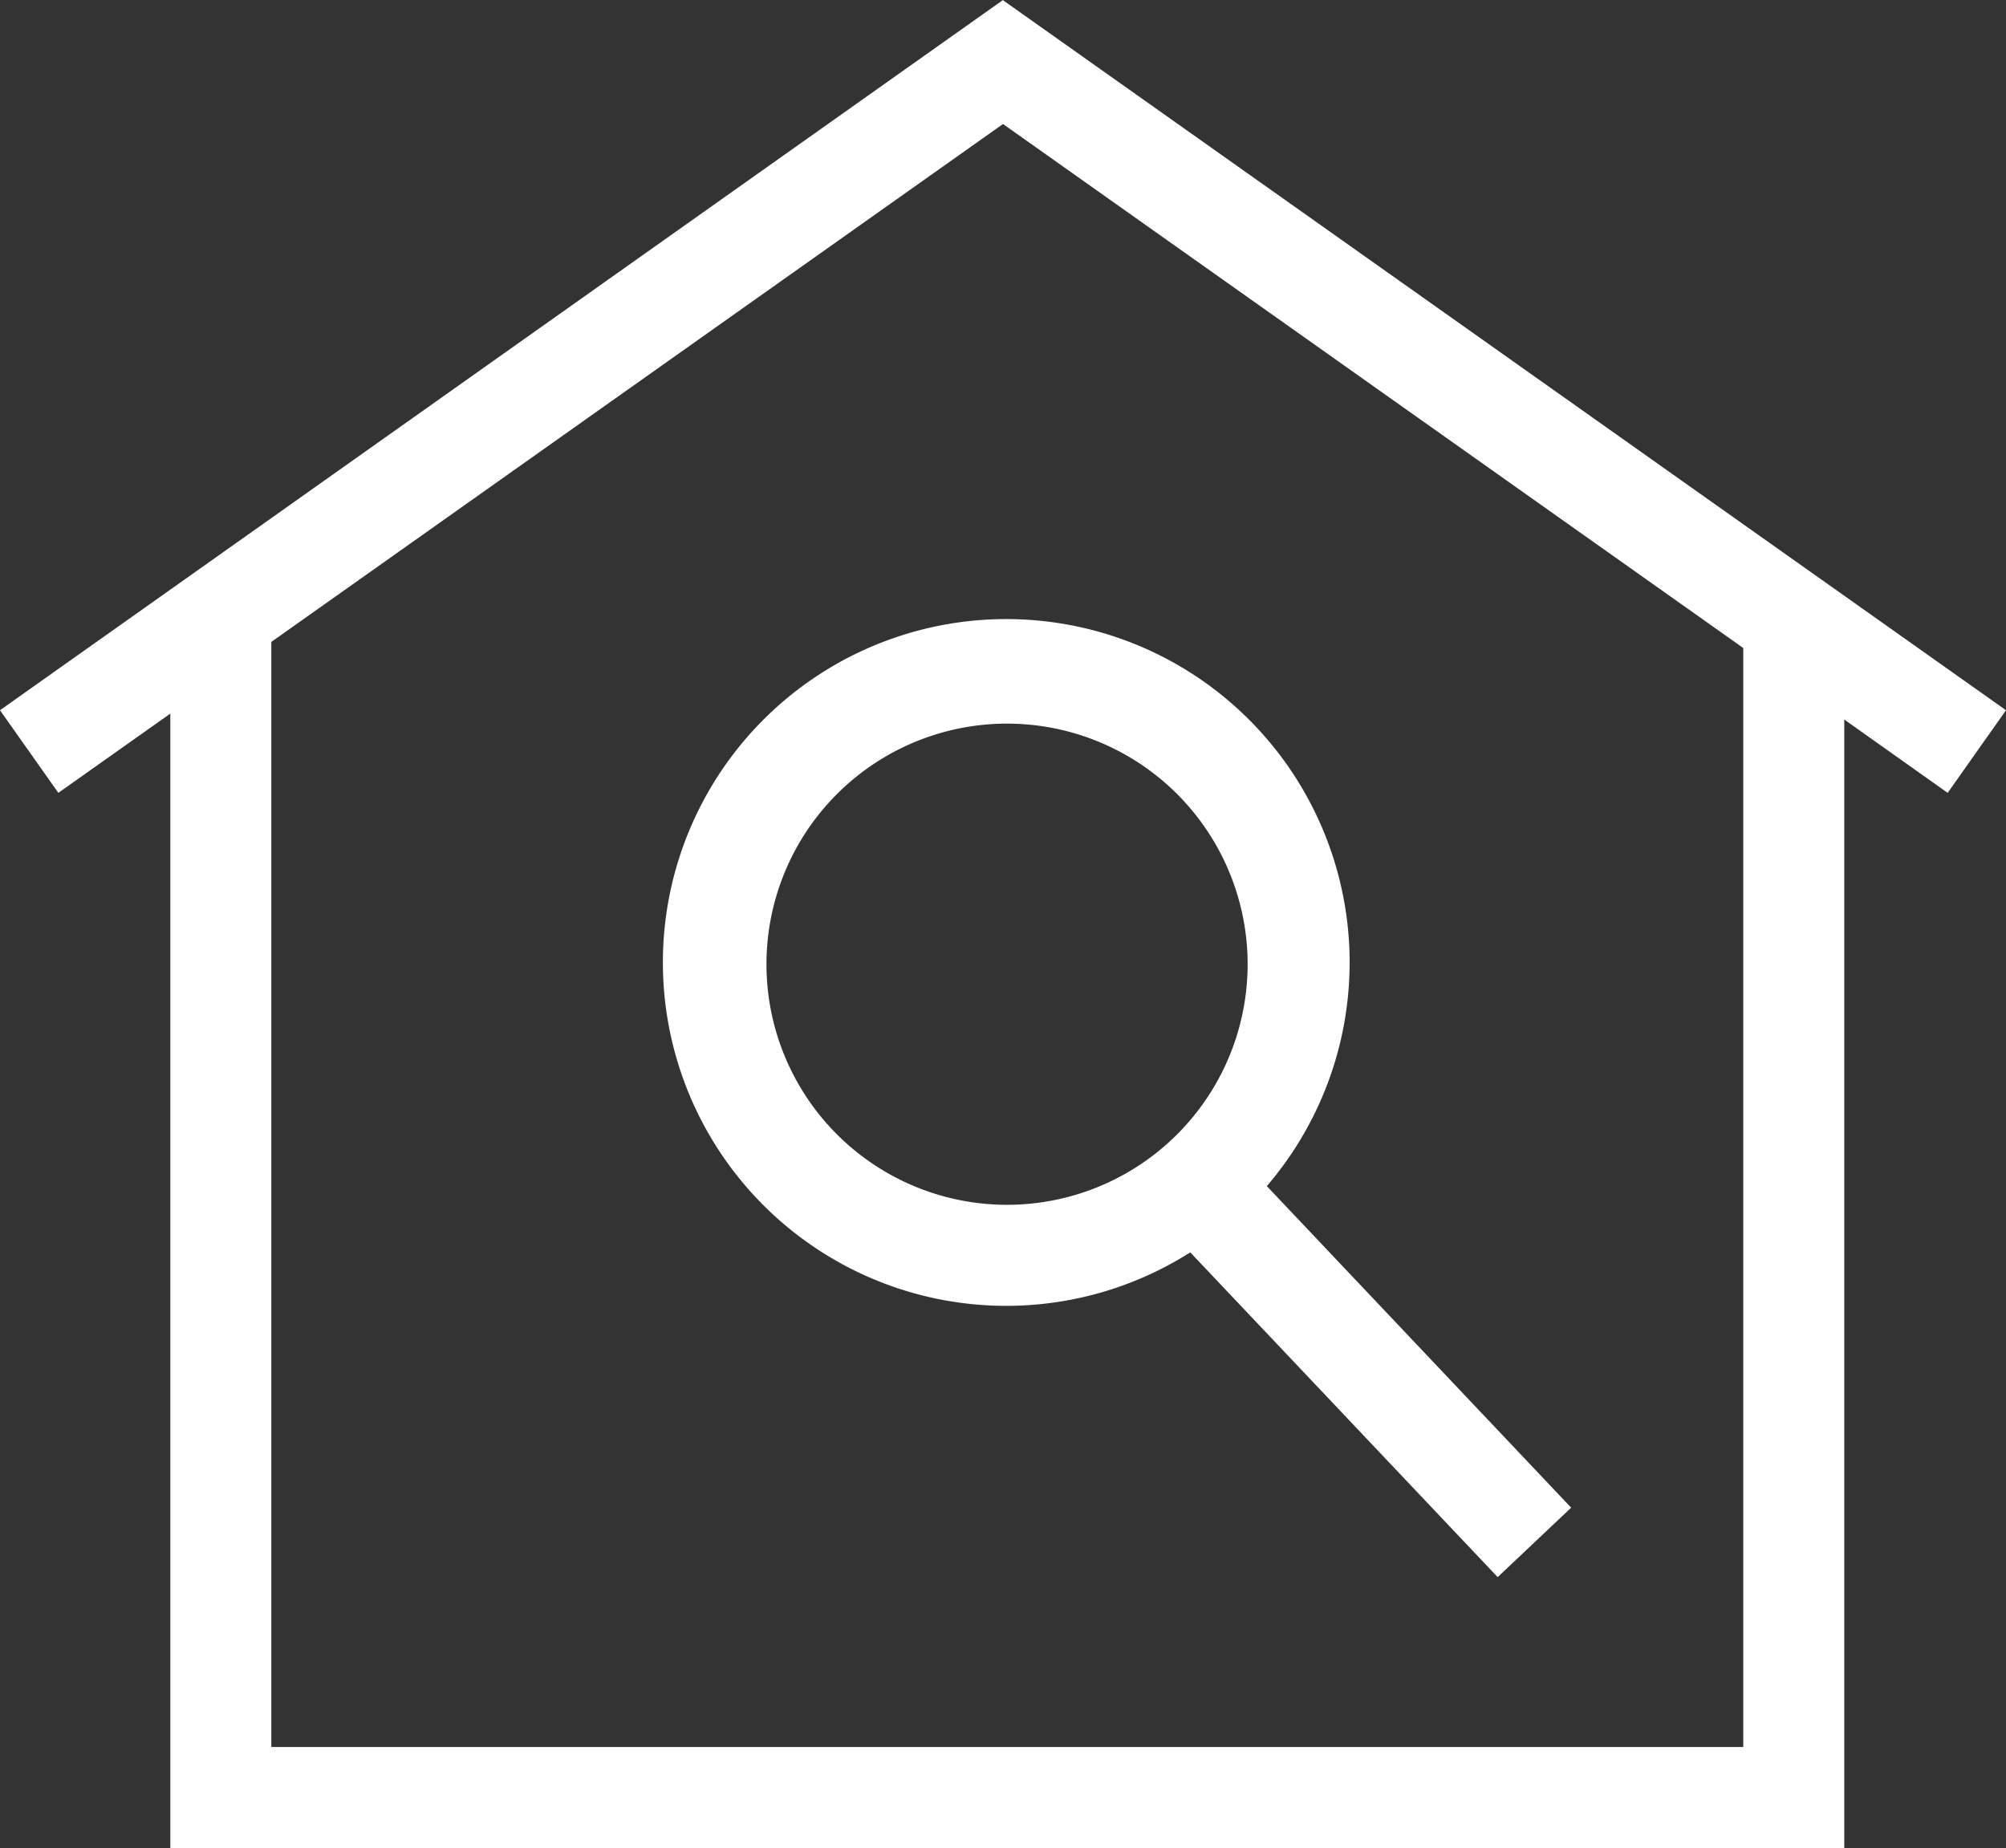 <?xml version="1.0" encoding="UTF-8"?>
<svg xmlns="http://www.w3.org/2000/svg" viewBox="0 0 366.88 338">
  <rect x="0" y="0" width="366.88" height="338" fill="#333333" stroke="none"/>
  <g id="Layer_2" data-name="Layer 2">
    <g id="glass">
      <path d="M366.88,129.89,183.55.12,183.44,0h0L0,129.89,10.67,145l20.48-14.49V338H337.3V131.59L356.21,145ZM318.83,319.5H49.62V117.4L183.44,22.68l135.39,95.83Zm-31.48-43.77-55.66-58.81a62.8,62.8,0,1,0-14,12.12l56.22,59.39ZM140.18,176.34a44,44,0,1,1,44,44A44,44,0,0,1,140.18,176.34Z" style="fill: #fff"></path>
    </g>
  </g>
</svg>
